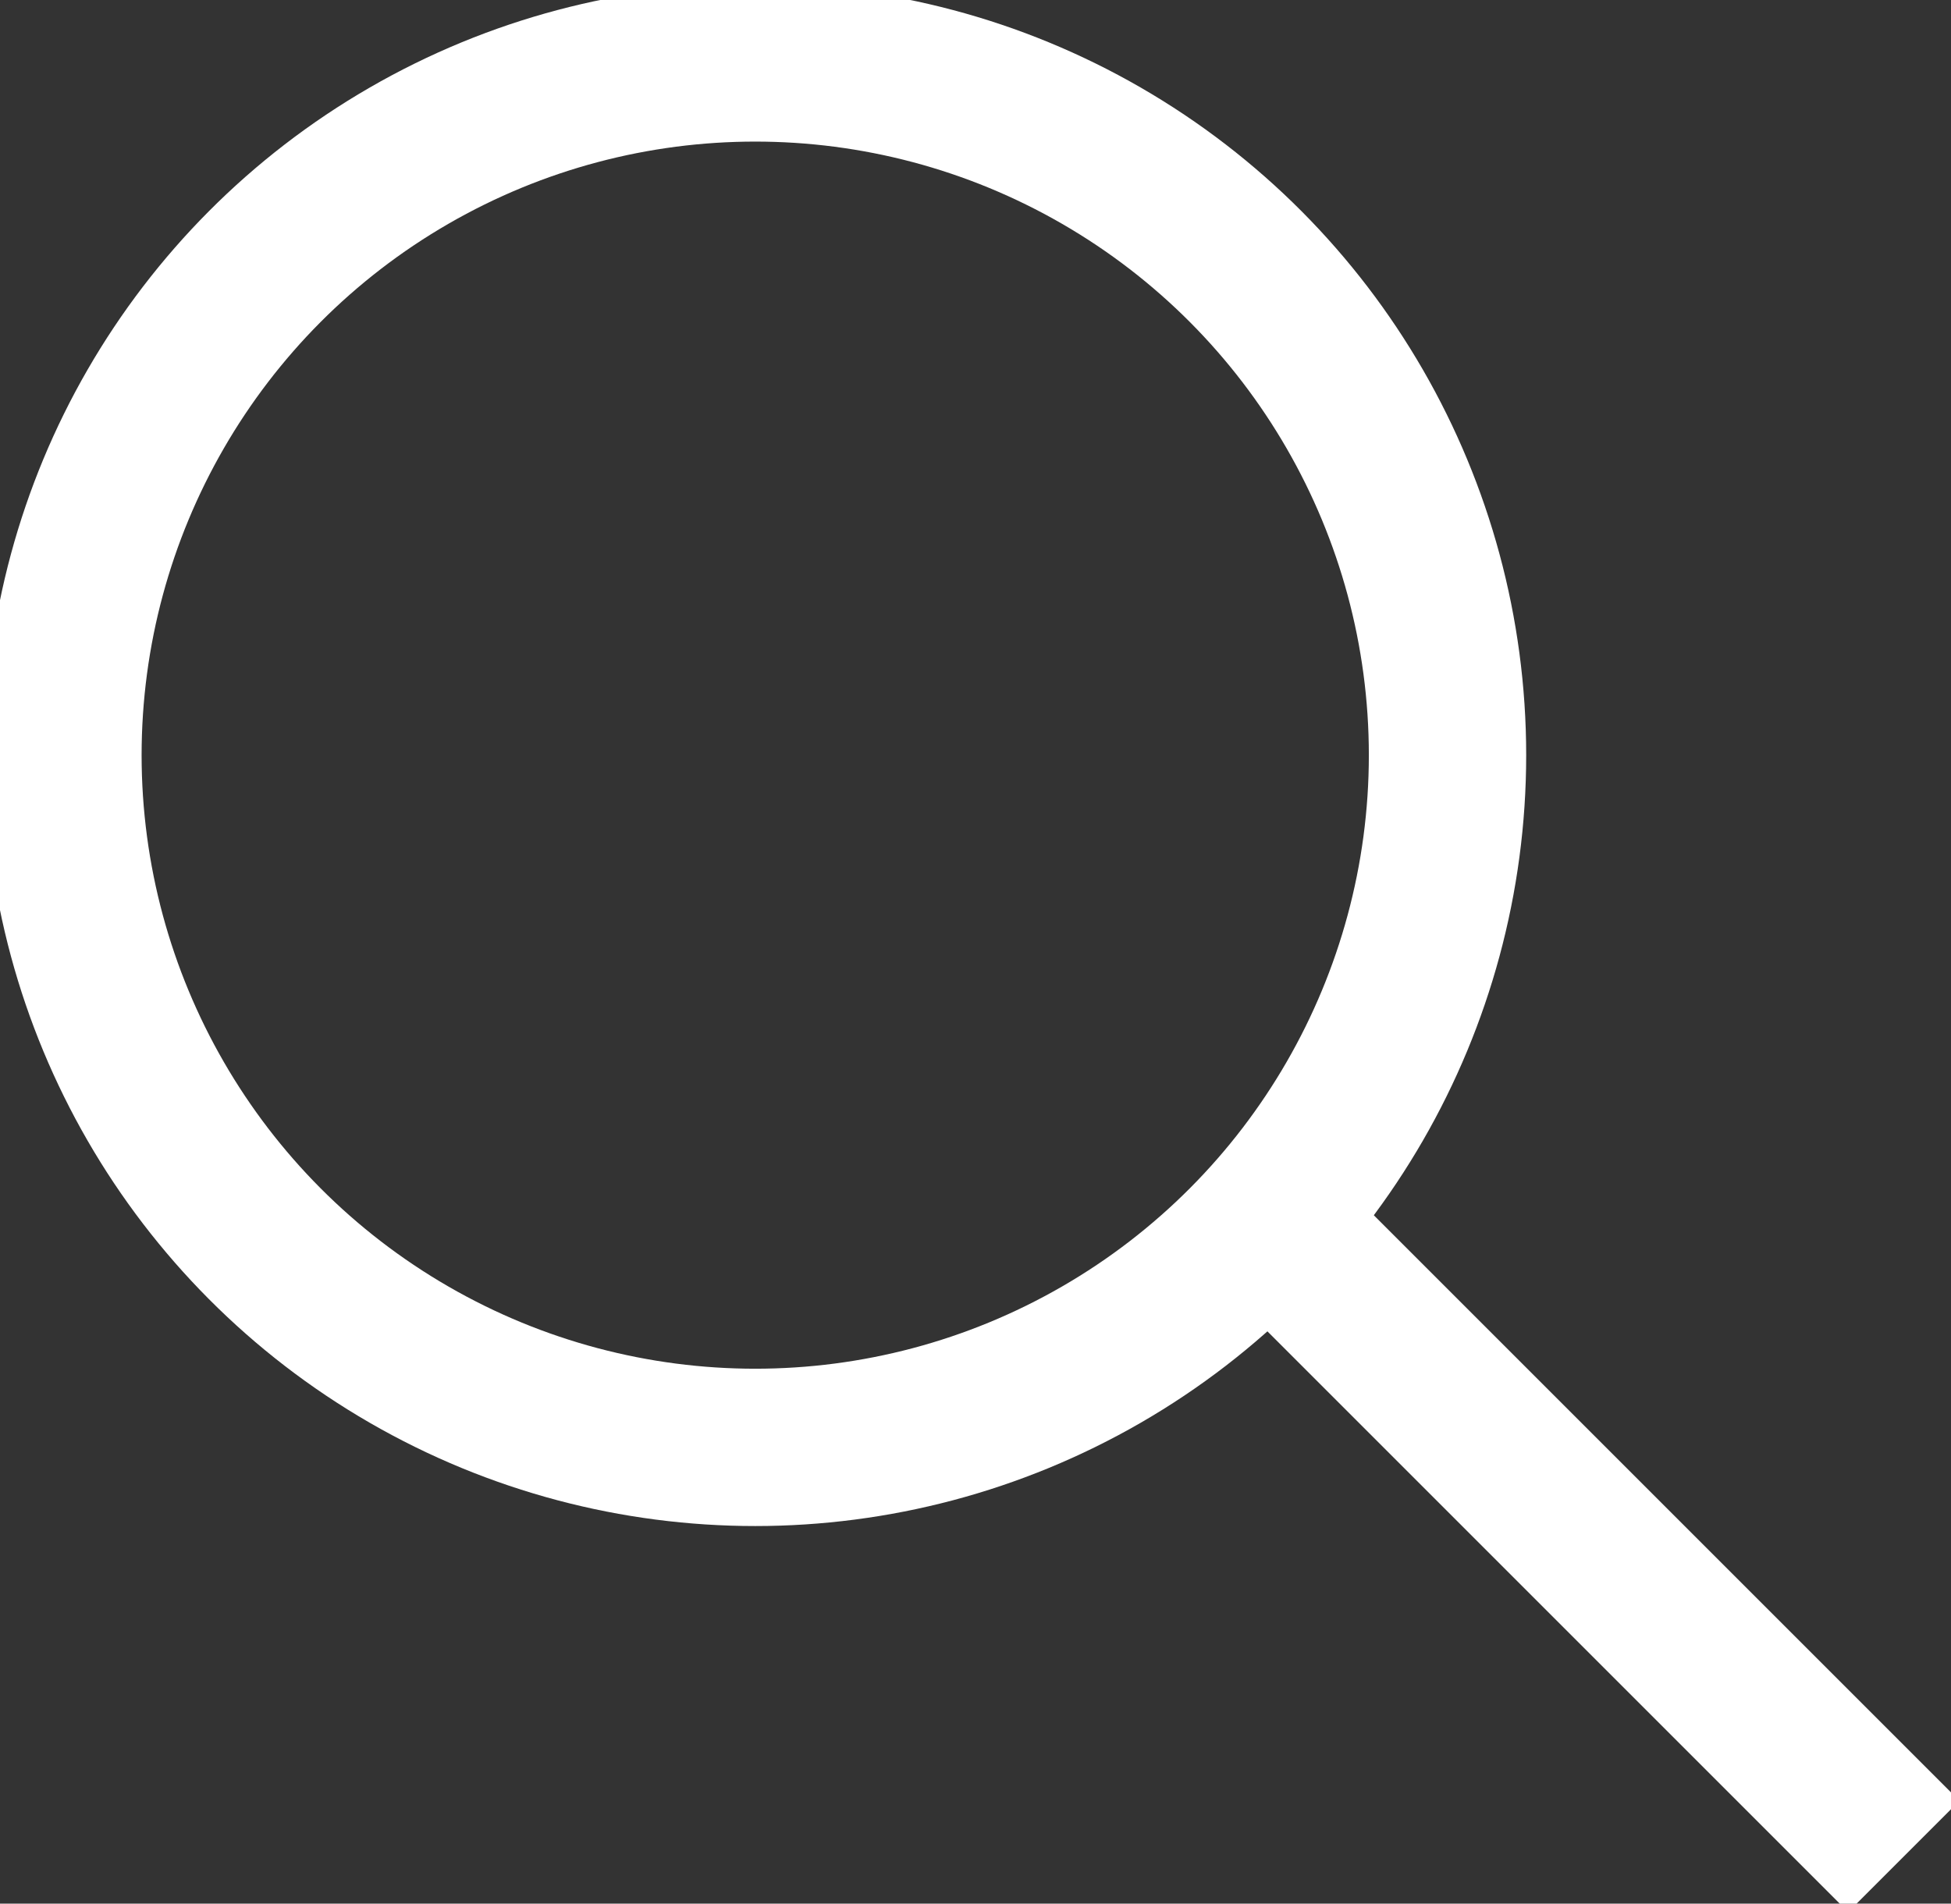 <svg xmlns="http://www.w3.org/2000/svg" viewBox="0 0 12.4 12.1">
	<rect x="0" y="0" width="12.4" height="12.1" fill="#333333" stroke="none"/>
	<g stroke="#fff">
		<circle fill="none"  stroke-width="1" stroke-miterlimit="10" cx="4.8" cy="4.8" r="4.4"/>
		<line fill="none"  stroke-width="1" stroke-miterlimit="10" x1="8" y1="7.7" x2="12.1" y2="11.8"/>
	</g>
</svg>
